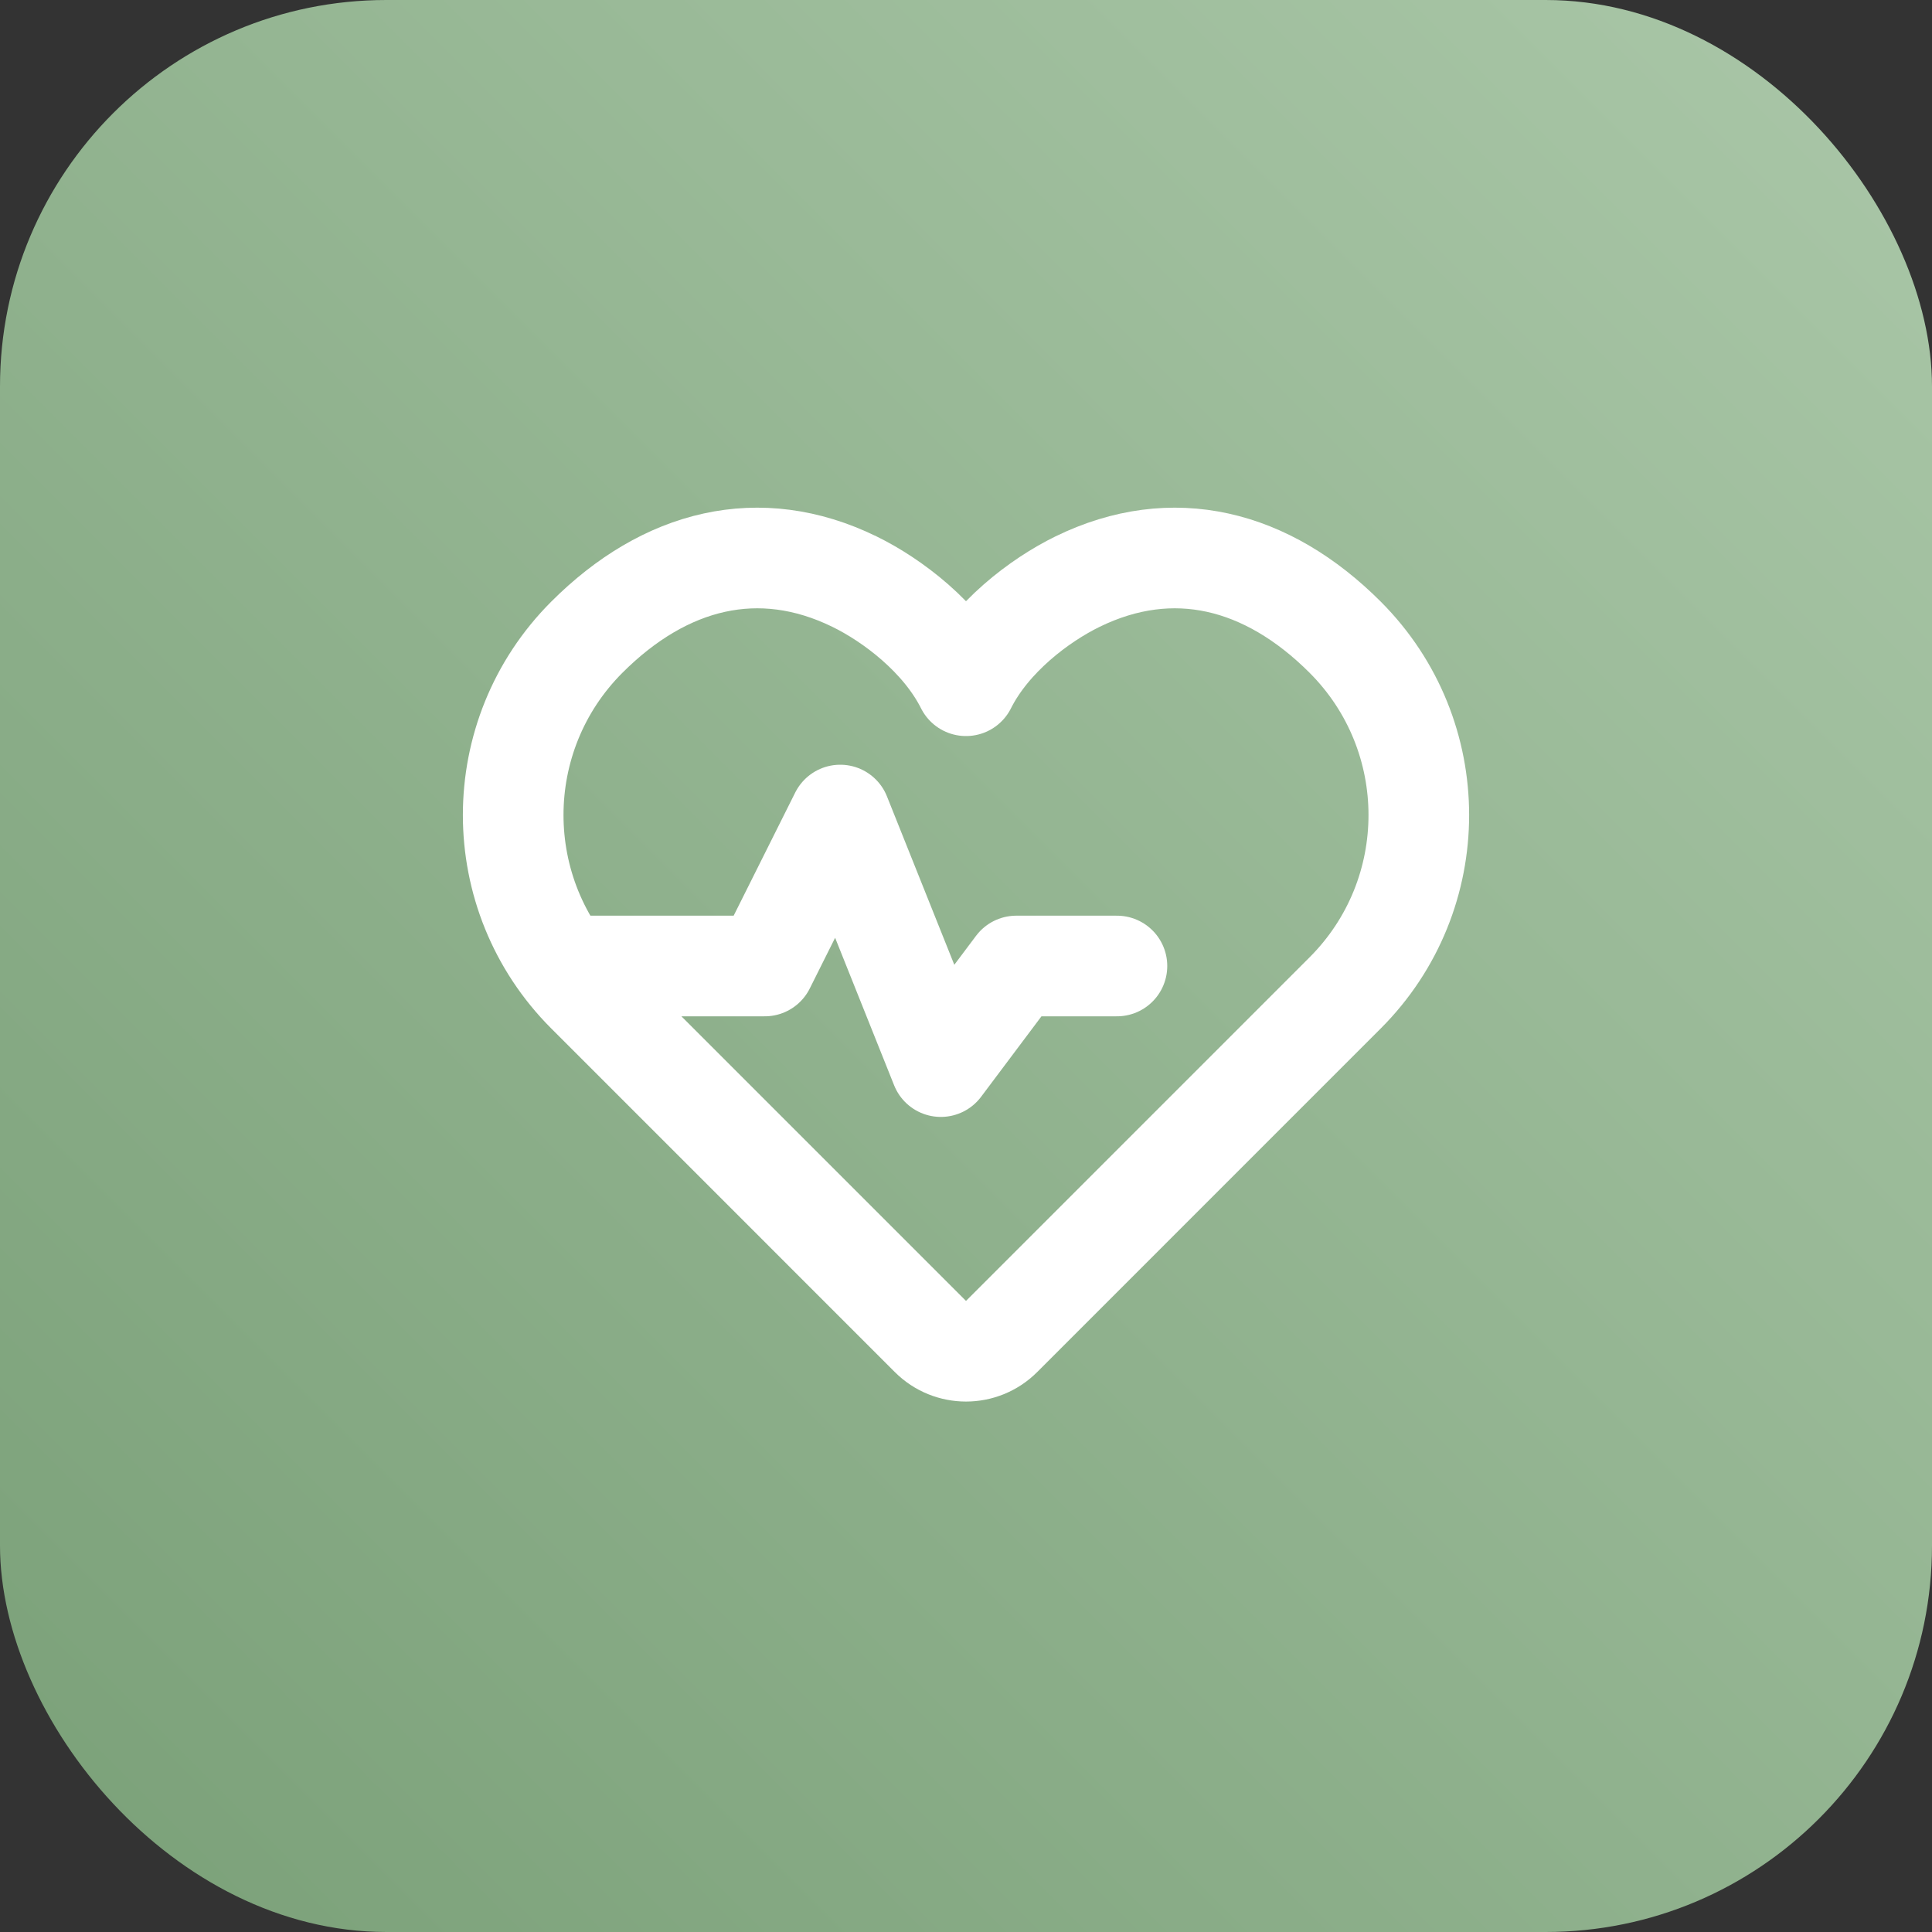 <?xml version="1.0" encoding="UTF-8"?> <svg xmlns="http://www.w3.org/2000/svg" width="80" height="80" viewBox="0 0 80 80" fill="none"><rect x="0" y="0" width="80" height="80" fill="#333333" stroke="none"/><rect width="80" height="80" rx="16" fill="url(#paint0_linear_42_116)"></rect><path d="M23.333 40H31.667L34.792 33.749L38.958 44.166L42.083 40H46.25M40 28.395C41.009 26.384 43.059 24.845 44.622 24.082C48.561 22.16 52.465 23.15 55.699 26.384C59.767 30.452 59.767 37.047 55.699 41.115L41.473 55.342C40.66 56.155 39.34 56.155 38.527 55.342L24.301 41.115C20.233 37.047 20.233 30.452 24.301 26.384C27.535 23.15 31.439 22.16 35.378 24.082C36.941 24.845 38.991 26.384 40 28.395Z" stroke="white" stroke-width="4.167" stroke-linecap="round" stroke-linejoin="round"></path><defs><linearGradient id="paint0_linear_42_116" x1="0" y1="80" x2="80" y2="0" gradientUnits="userSpaceOnUse"><stop stop-color="#7AA078"></stop><stop offset="1" stop-color="#AAC7A8"></stop></linearGradient></defs></svg> 